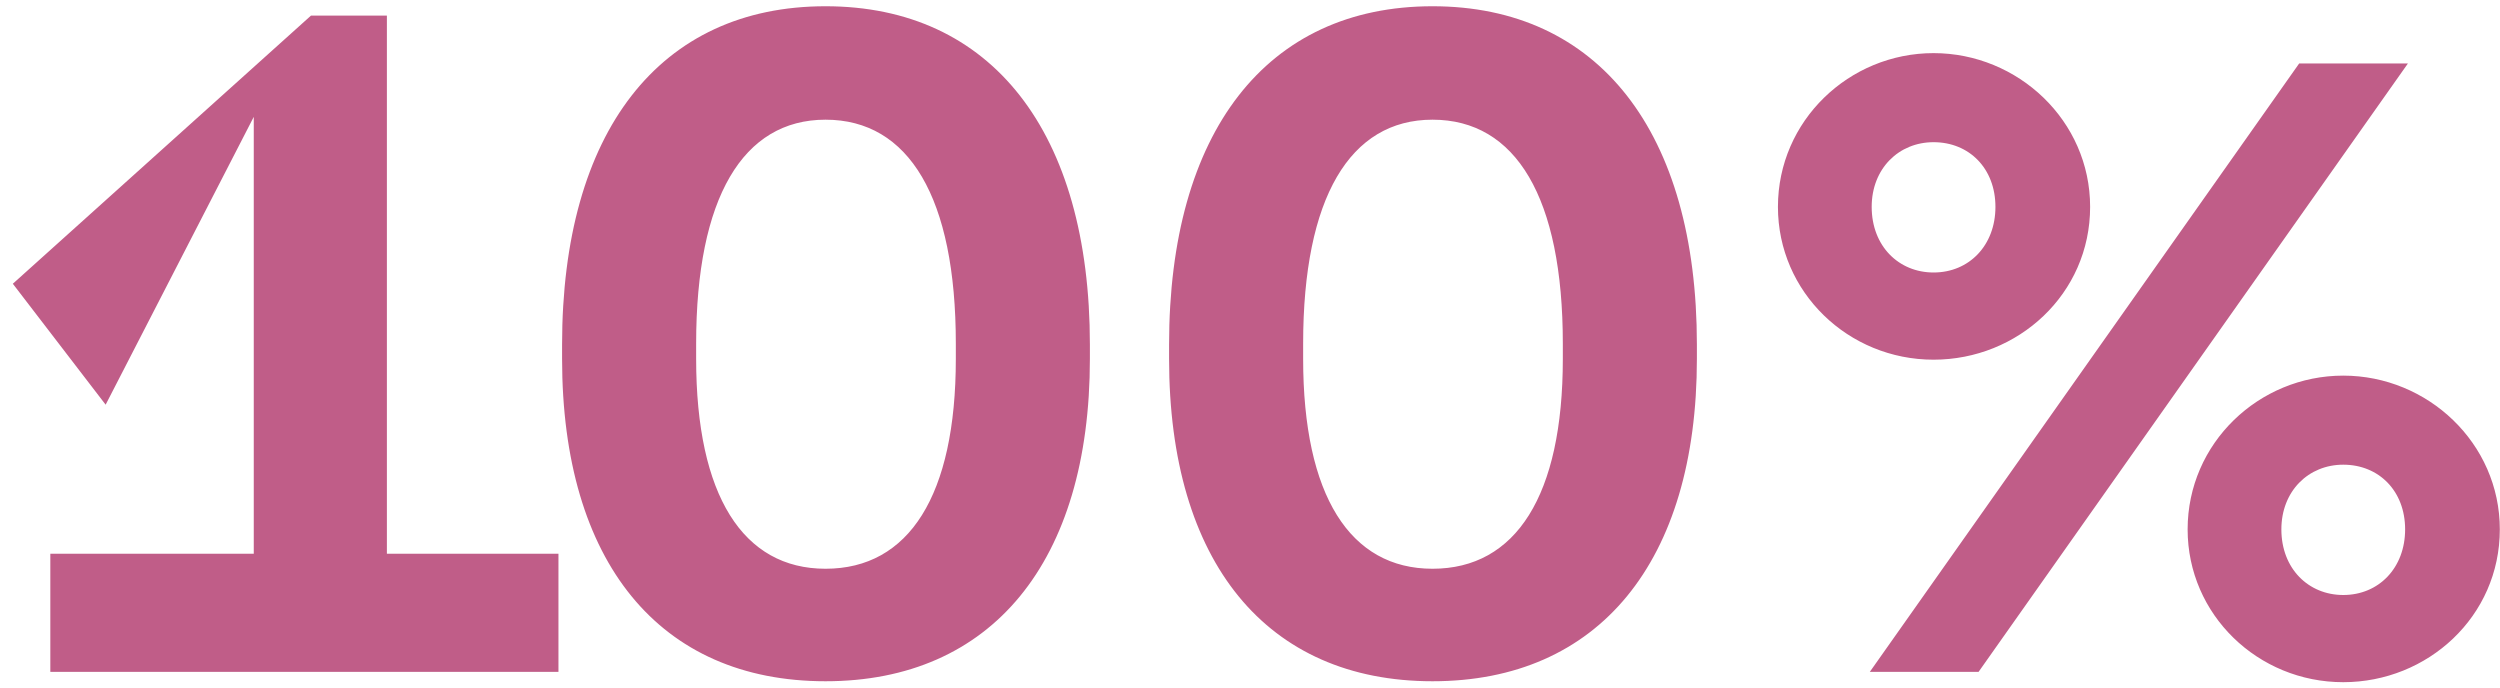 <svg xmlns="http://www.w3.org/2000/svg" fill="none" viewBox="0 0 160 44" height="44" width="160">
<path fill="#C05D88" d="M24.761 1V35.44H35.741V43H3.221V35.44H16.241V7.48L6.761 25.9L0.821 18.16L19.901 1H24.761ZM52.833 43.6C42.213 43.6 35.973 35.98 35.973 22.96V22.06C35.973 8.44 42.213 0.4 52.833 0.4C63.453 0.4 69.753 8.44 69.753 22.06V22.96C69.753 35.98 63.453 43.6 52.833 43.6ZM52.833 36.4C58.173 36.4 61.173 31.72 61.173 22.96V22C61.173 12.64 58.173 7.66 52.833 7.66C47.553 7.66 44.553 12.64 44.553 22V22.96C44.553 31.72 47.553 36.4 52.833 36.4ZM91.681 43.6C81.061 43.6 74.821 35.98 74.821 22.96V22.06C74.821 8.44 81.061 0.4 91.681 0.4C102.301 0.4 108.601 8.44 108.601 22.06V22.96C108.601 35.98 102.301 43.6 91.681 43.6ZM91.681 36.4C97.021 36.4 100.021 31.72 100.021 22.96V22C100.021 12.64 97.021 7.66 91.681 7.66C86.401 7.66 83.401 12.64 83.401 22V22.96C83.401 31.72 86.401 36.4 91.681 36.4ZM119.788 13.24C119.788 15.76 121.528 17.44 123.748 17.44C126.028 17.44 127.708 15.7 127.708 13.24C127.708 10.78 126.028 9.1 123.748 9.1C121.528 9.1 119.788 10.78 119.788 13.24ZM113.788 13.24C113.788 7.72 118.348 3.4 123.748 3.4C129.148 3.4 133.768 7.72 133.768 13.24C133.768 18.82 129.148 23.02 123.748 23.02C118.288 23.02 113.788 18.7 113.788 13.24ZM146.008 33.88C146.008 36.4 147.748 38.08 149.968 38.08C152.248 38.08 153.928 36.34 153.928 33.88C153.928 31.42 152.248 29.74 149.968 29.74C147.748 29.74 146.008 31.42 146.008 33.88ZM140.008 33.88C140.008 28.36 144.568 24.04 149.968 24.04C155.368 24.04 159.988 28.36 159.988 33.88C159.988 39.46 155.368 43.66 149.968 43.66C144.508 43.66 140.008 39.34 140.008 33.88ZM126.628 43H119.668L147.148 4.06H154.108L126.628 43Z"></path>
</svg>
